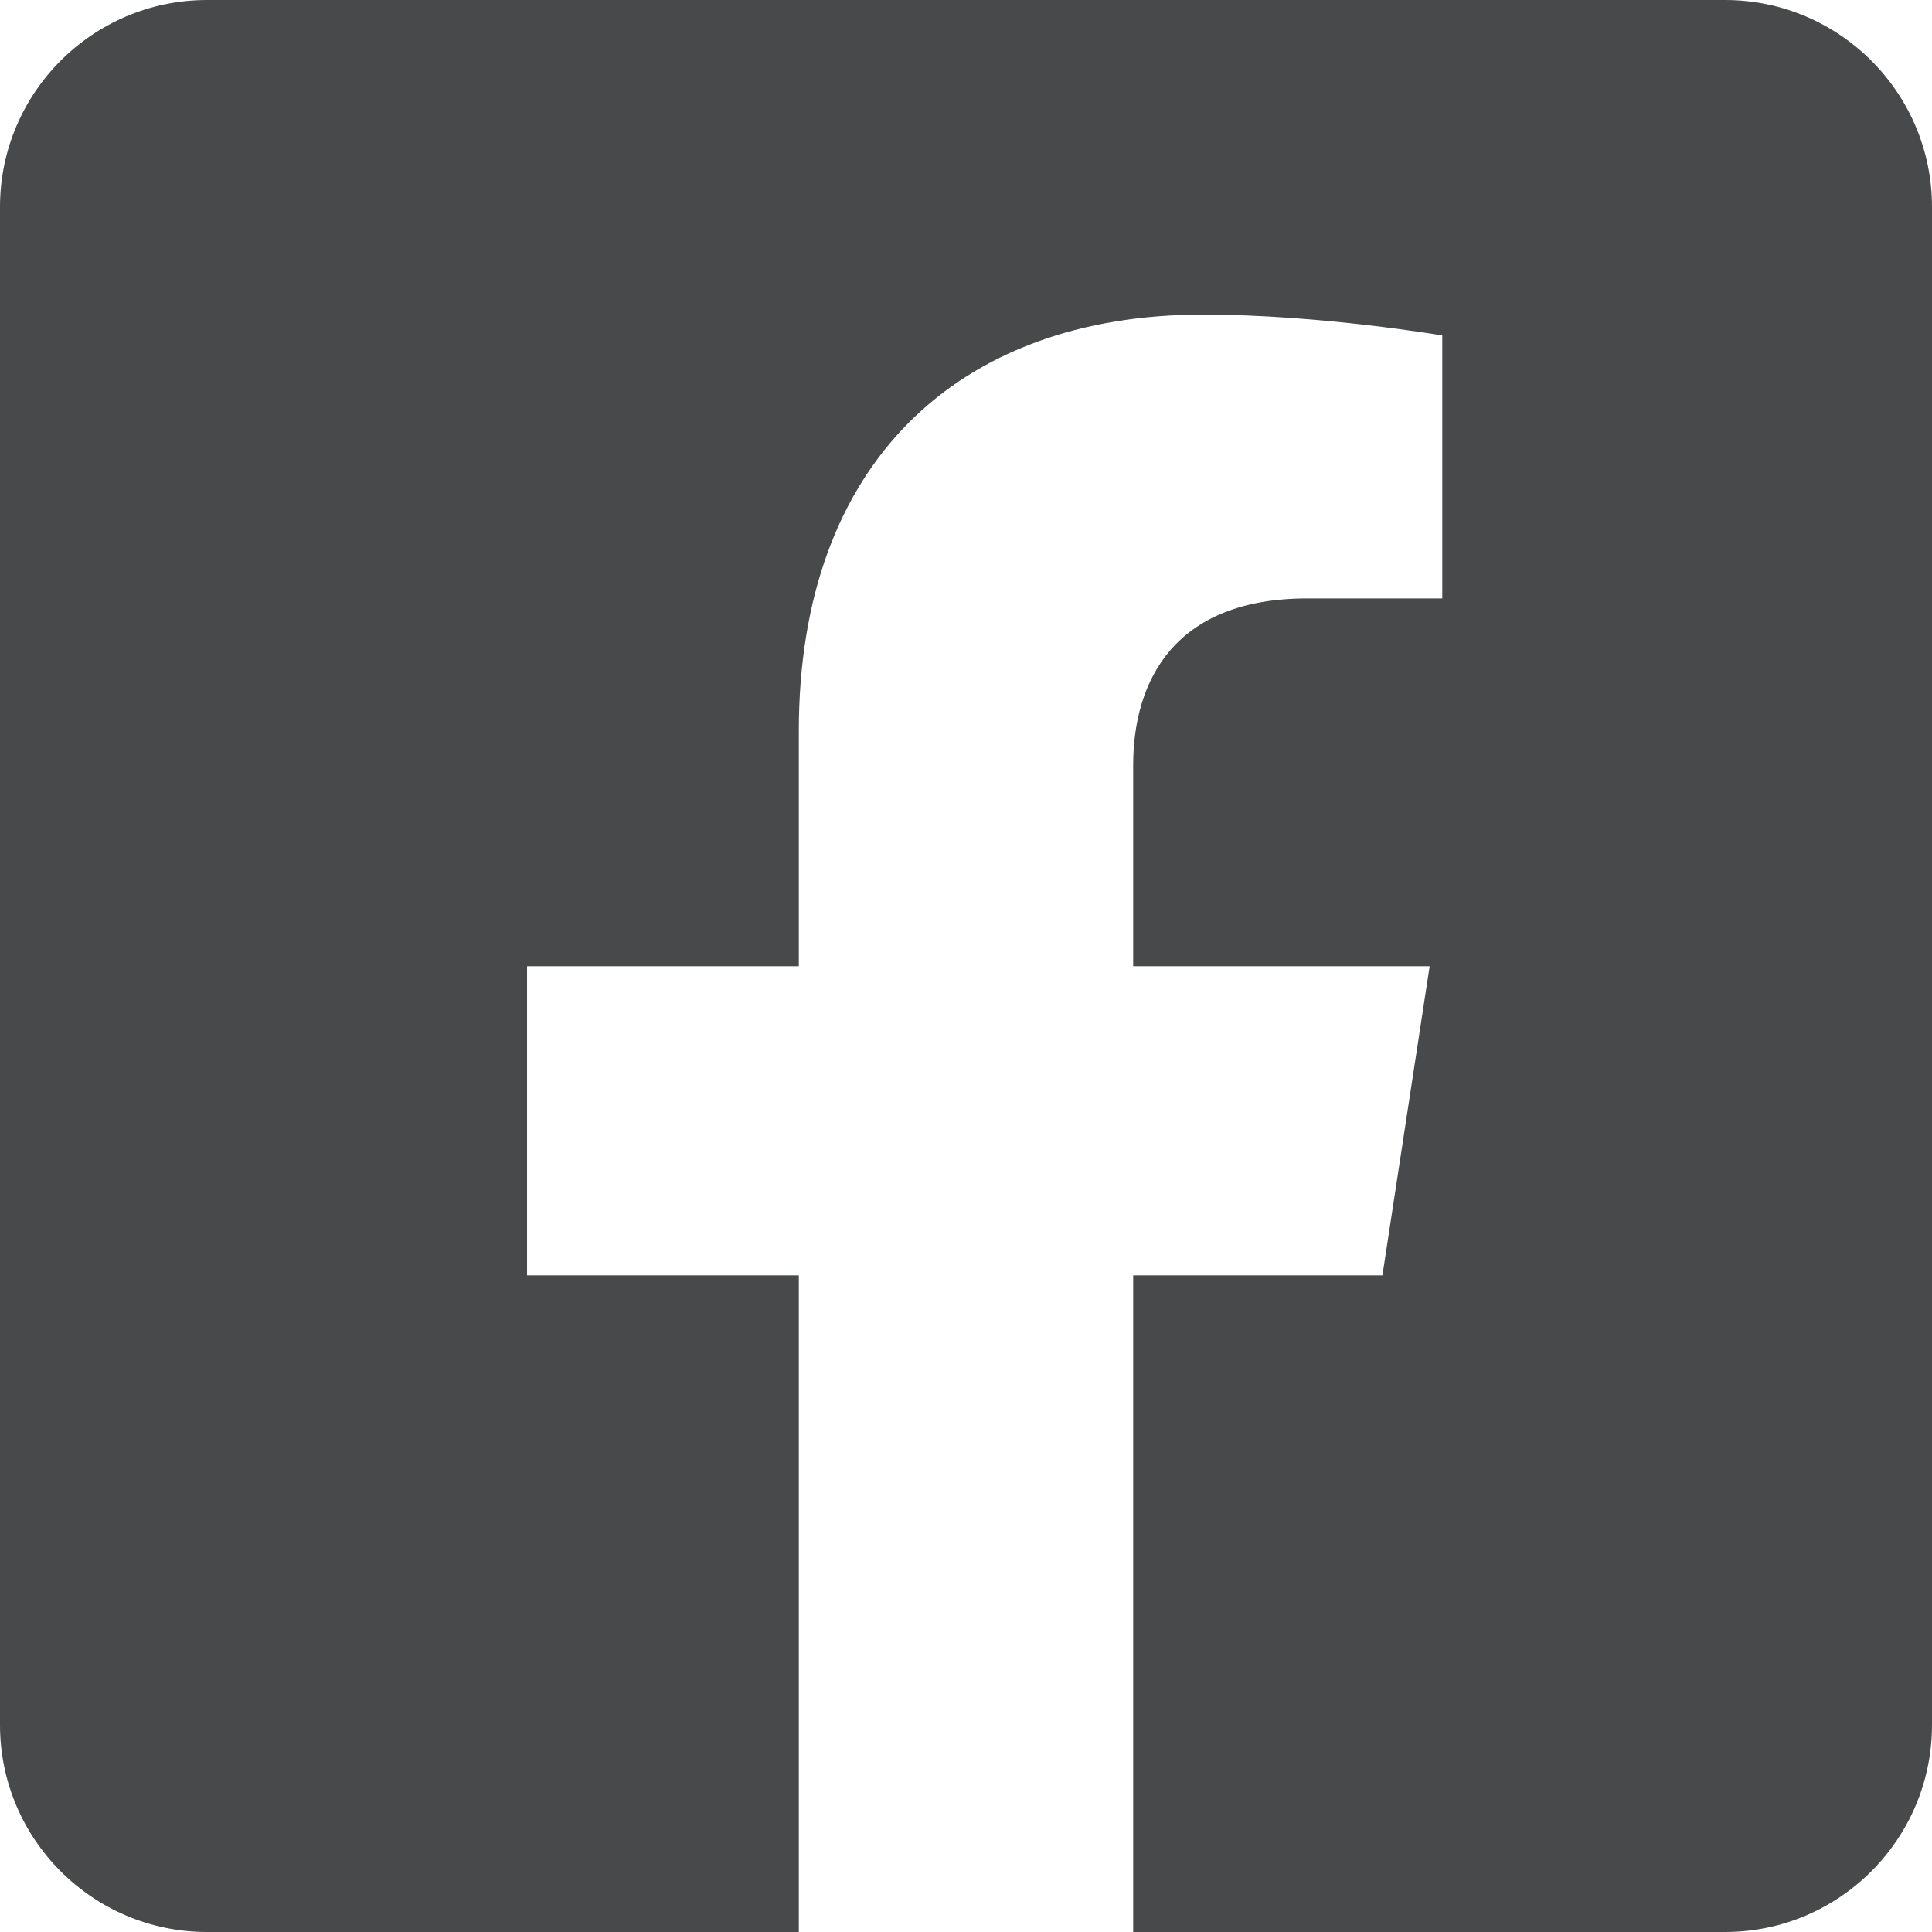 <?xml version="1.0" encoding="UTF-8"?> <svg xmlns="http://www.w3.org/2000/svg" id="Layer_2" data-name="Layer 2" viewBox="0 0 35.19 35.19"><defs><style> .cls-1 { fill: #48494a; stroke-width: 0px; } </style></defs><g id="Layer_1-2" data-name="Layer 1"><path class="cls-1" d="M35.19,3.77v27.65c0,2.08-1.69,3.77-3.77,3.77h-10.78v-11.96h4.54l.86-5.63h-5.4v-3.66c0-1.54.75-3.04,3.17-3.04h2.46v-4.79s-2.23-.38-4.36-.38c-4.45,0-7.36,2.7-7.36,7.58v4.29h-4.95v5.63h4.95v11.96H3.77c-2.08,0-3.77-1.69-3.77-3.77V3.77C0,1.69,1.69,0,3.77,0h27.65c2.08,0,3.77,1.69,3.77,3.77Z"></path></g></svg> 